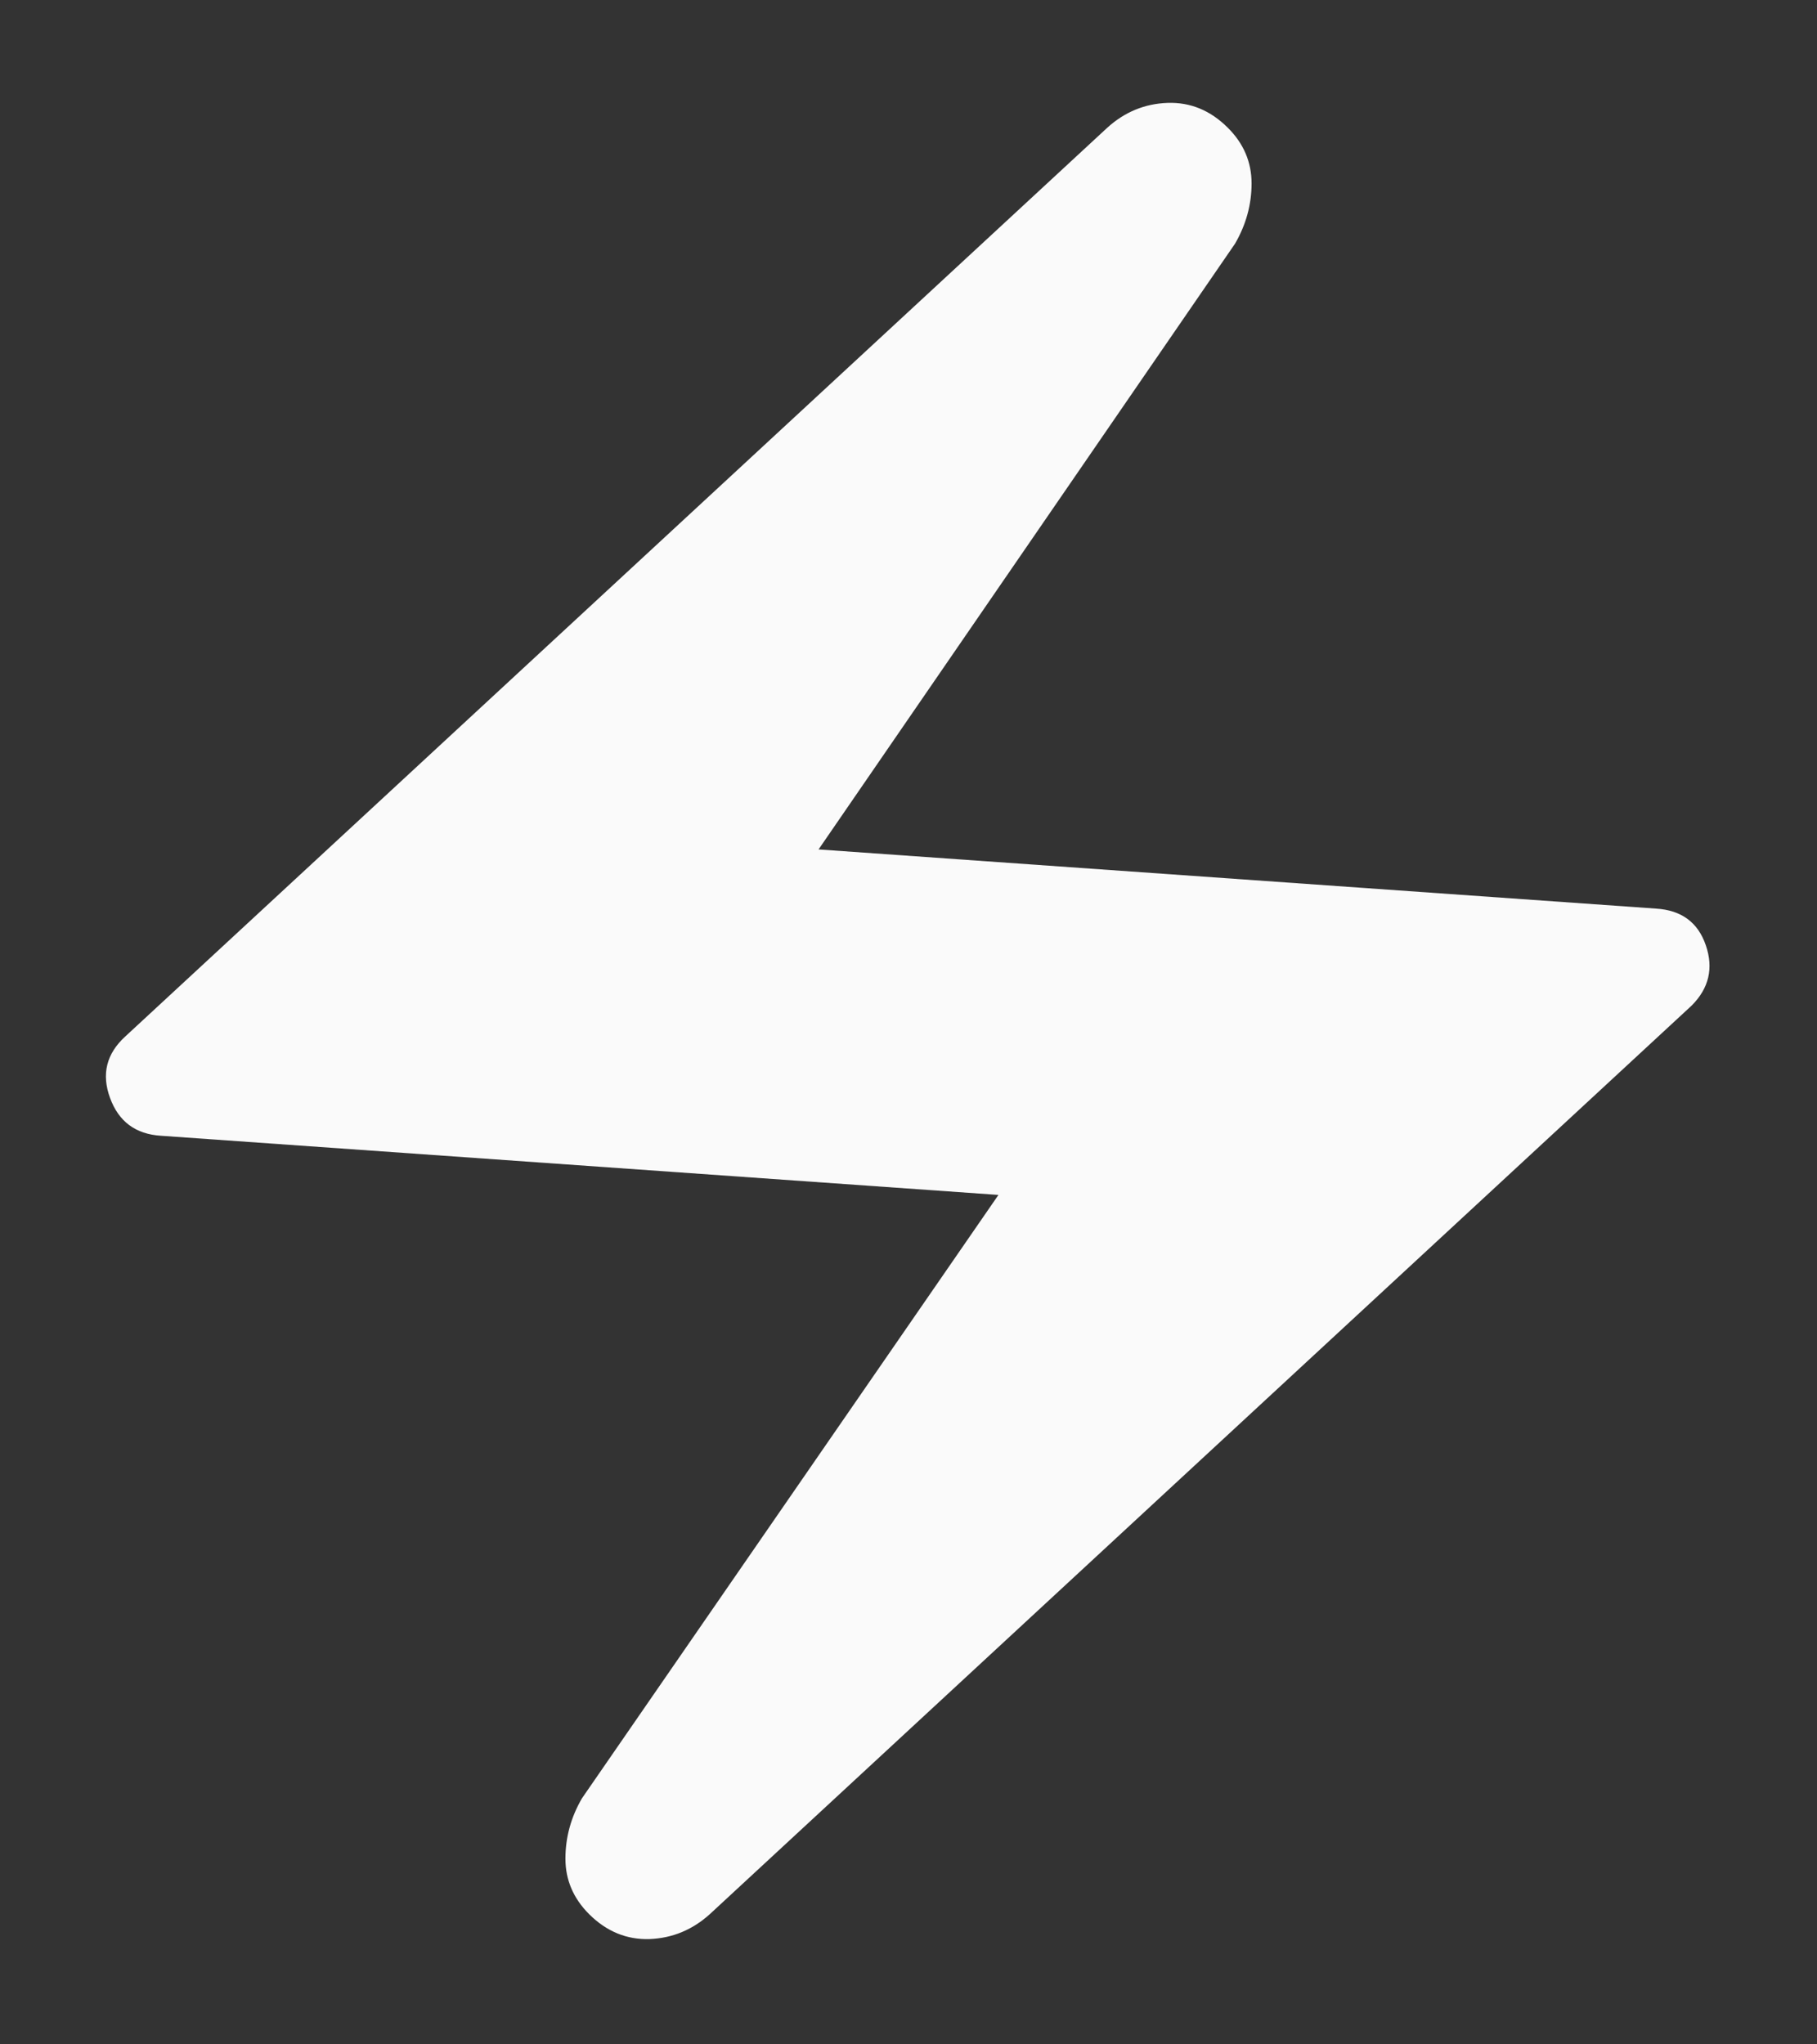 <svg width="16" height="18" viewBox="0 0 16 18" fill="none" xmlns="http://www.w3.org/2000/svg">
    <rect x="0" y="0" width="16" height="18" fill="#333333" stroke="none"/>
    <path d="M5.188 16.854C5.049 16.715 4.979 16.552 4.979 16.365C4.979 16.177 5.028 15.999 5.125 15.833L8.792 10.521L1.417 10C1.194 9.986 1.045 9.875 0.969 9.667C0.892 9.458 0.937 9.277 1.104 9.125L9.75 1.125C9.903 0.986 10.08 0.913 10.281 0.906C10.482 0.899 10.659 0.972 10.812 1.125C10.951 1.263 11.021 1.427 11.021 1.615C11.021 1.802 10.972 1.979 10.875 2.146L7.208 7.479L14.583 8C14.806 8.014 14.952 8.121 15.021 8.323C15.09 8.524 15.049 8.701 14.896 8.854L6.25 16.854C6.097 16.992 5.92 17.065 5.719 17.073C5.518 17.079 5.341 17.006 5.188 16.854Z" fill="#FAFAFA"/>
</svg>
